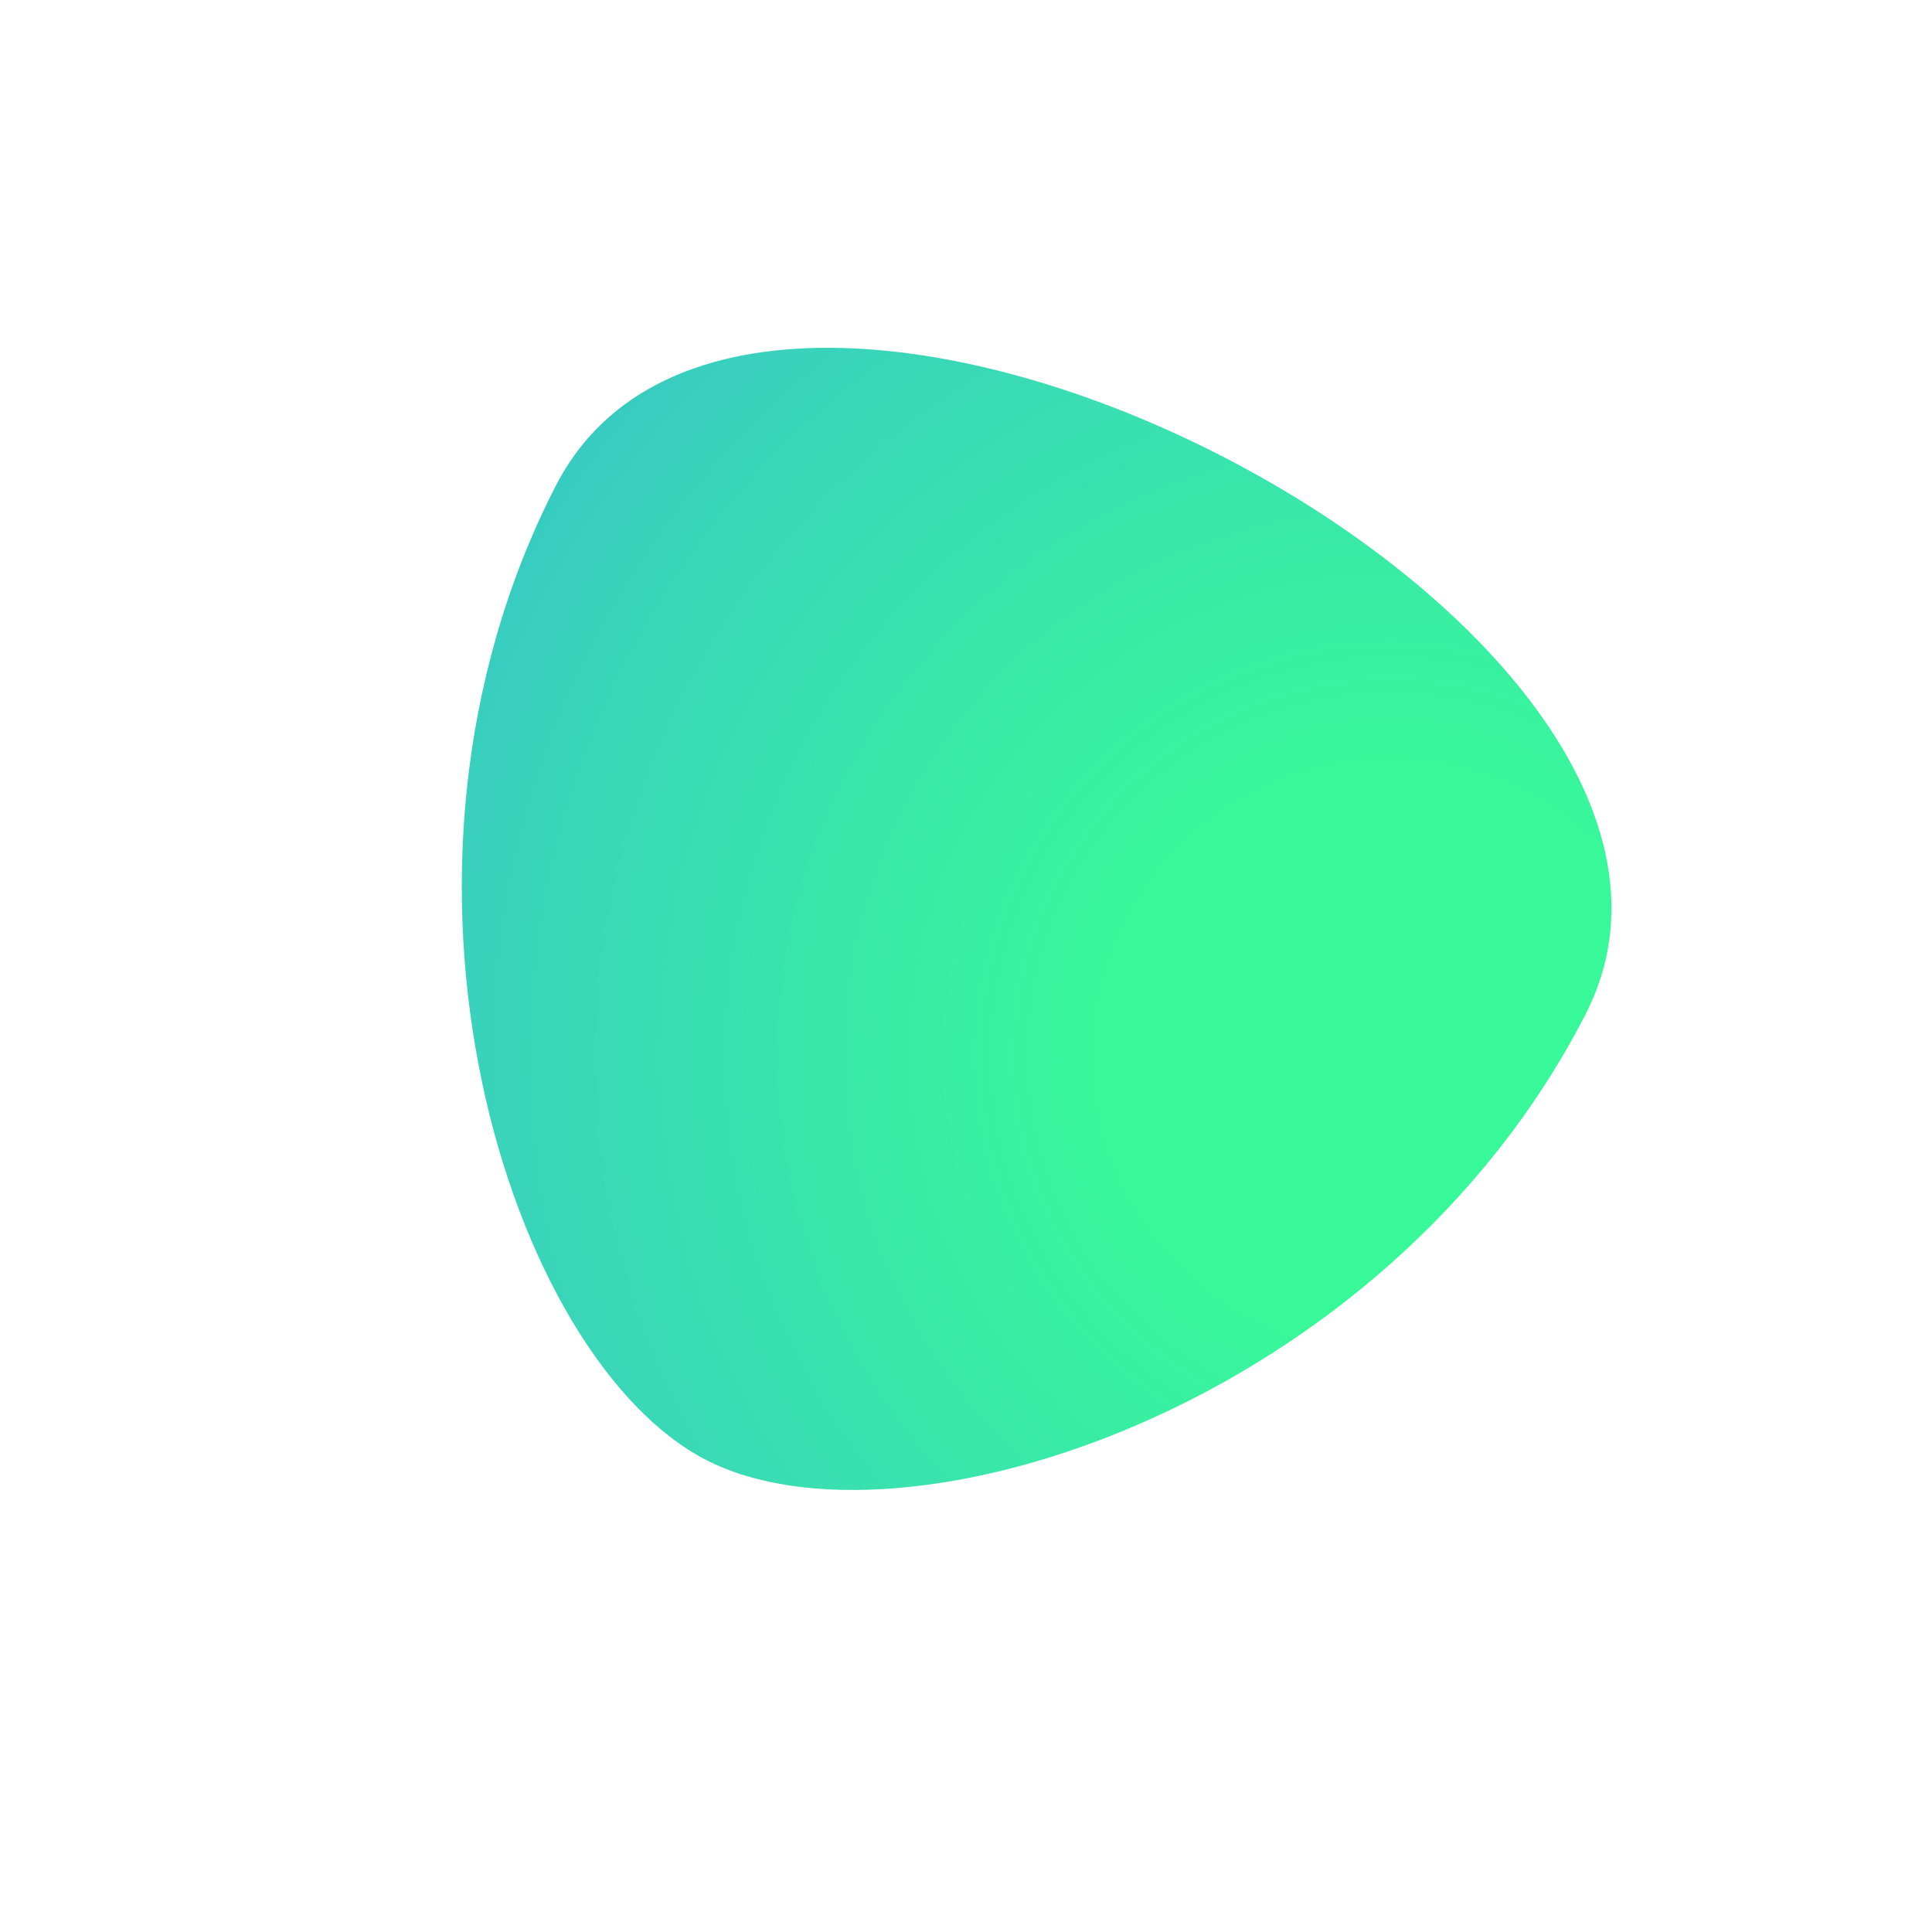 <?xml version="1.0" encoding="UTF-8"?> <svg xmlns="http://www.w3.org/2000/svg" width="601" height="597" viewBox="0 0 601 597" fill="none"> <g filter="url(#filter0_d)"> <path d="M503.222 295.513C440.622 417.481 290.692 465.451 229.709 434.154C168.725 402.857 120.289 253.078 182.888 131.104C245.486 9.13 565.822 173.544 503.222 295.513Z" fill="url(#paint0_radial)"></path> </g> <defs> <filter id="filter0_d" x="0.004" y="0.003" width="600.136" height="596.197" filterUnits="userSpaceOnUse" color-interpolation-filters="sRGB"> <feFlood flood-opacity="0" result="BackgroundImageFix"></feFlood> <feColorMatrix in="SourceAlpha" type="matrix" values="0 0 0 0 0 0 0 0 0 0 0 0 0 0 0 0 0 0 127 0"></feColorMatrix> <feOffset dx="-10" dy="20"></feOffset> <feGaussianBlur stdDeviation="30"></feGaussianBlur> <feColorMatrix type="matrix" values="0 0 0 0 0.429 0 0 0 0 0.692 0 0 0 0 0.66 0 0 0 0.35 0"></feColorMatrix> <feBlend mode="normal" in2="BackgroundImageFix" result="effect1_dropShadow"></feBlend> <feBlend mode="normal" in="SourceGraphic" in2="effect1_dropShadow" result="shape"></feBlend> </filter> <radialGradient id="paint0_radial" cx="0" cy="0" r="1" gradientUnits="userSpaceOnUse" gradientTransform="translate(446.221 309.859) rotate(-135) scale(887.025)"> <stop offset="0.099" stop-color="#38F999"></stop> <stop offset="0.352" stop-color="#39CFBF"></stop> <stop offset="0.655" stop-color="#0D78E2"></stop> <stop offset="1" stop-color="#0E4C89"></stop> </radialGradient> </defs> </svg> 